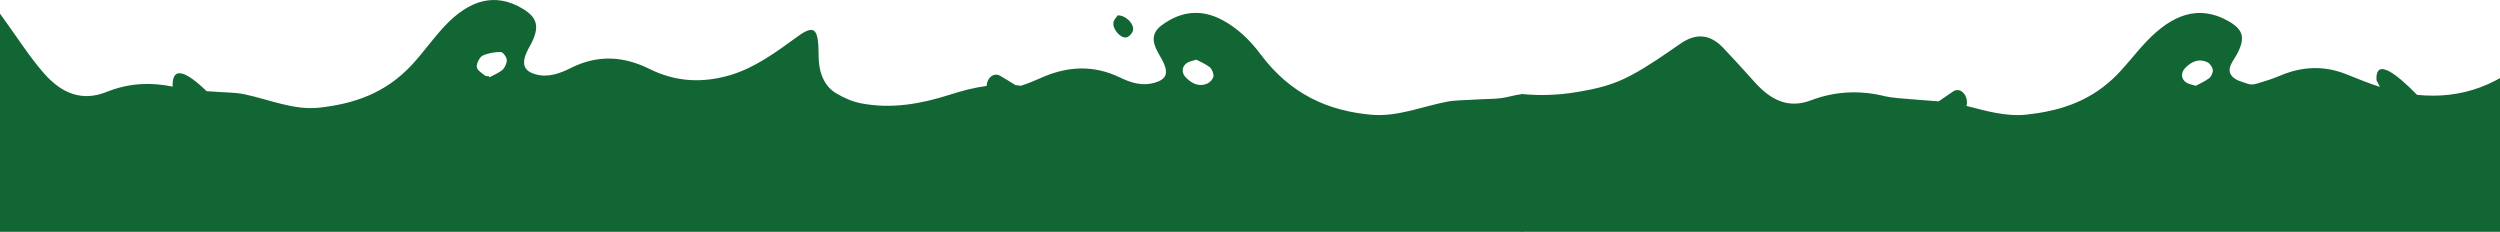 <svg width="1920" height="178" viewBox="0 0 1920 178" fill="none" xmlns="http://www.w3.org/2000/svg">
<g clip-path="url(#clip0_16_566)">
<path d="M865.105 28.72C867.041 28.321 869.726 25.557 870.166 23.258C871.098 18.394 864.92 11.842 858.435 11.775C857.708 12.931 855.423 14.965 855.095 17.45C854.42 22.487 860.689 29.637 865.105 28.72Z" fill="#126633"/>
<path d="M1132.55 76.481C1125.26 77.026 1117.87 76.774 1110.68 78.209C1091.53 82.01 1072.93 89.904 1053.07 88.11C1020.48 85.146 991.302 72.827 967.985 41.517C959.768 30.486 950.179 21.582 939.145 15.589C923.112 6.884 907.447 8.2 892.428 19.217C884.98 24.679 884.242 31.138 889.181 40.055C890.276 42.035 891.455 43.936 892.51 45.942C897.735 55.909 896.178 60.72 886.937 63.498C877.717 66.275 868.967 63.803 860.392 59.63C839.646 49.544 819.279 50.74 798.41 60.282C793.636 62.461 788.851 64.322 784.067 65.85C782.674 65.651 781.28 65.504 779.888 65.371C775.277 62.434 770.831 59.803 767.973 58.142C765.985 56.986 763.7 57.039 761.743 58.301C759.192 59.949 757.911 62.913 757.737 65.983C748.364 67.245 739.041 69.651 729.687 72.654C707.332 79.844 684.63 83.804 661.671 79.418C655.012 78.143 648.321 75.352 642.154 71.644C633.293 66.328 628.702 56.242 628.682 42.673C628.682 42.208 628.682 41.743 628.682 41.264C628.559 21.476 625.249 18.752 612.29 28.227C595.857 40.241 579.455 52.148 561.003 57.637C539.971 63.883 519.163 63.086 498.981 53.026C478.706 42.912 458.728 41.995 438.454 52.188C429.755 56.56 420.935 59.697 411.438 57.105C401.91 54.501 400.025 48.666 405.66 37.676C406.151 36.719 406.724 35.842 407.227 34.899C414.623 21.197 413.149 13.808 401.654 6.831C379.904 -6.378 360.213 0.532 342.202 19.297C333.125 28.746 325.206 40.254 316.221 49.903C295.536 72.123 271.184 79.737 245.562 82.648C225.717 84.894 207.091 76.481 187.943 72.441C180.424 70.86 172.7 71.099 165.077 70.435C162.967 70.249 160.845 70.142 158.725 70.036C144.116 55.962 132.017 49.291 132.58 66.528C124.313 64.787 116.065 64.109 107.889 64.641C99.1 65.212 90.391 67.152 81.847 70.608C63.242 78.116 47.506 72.016 33.644 56.175C22.59 43.537 13.032 28.427 2.807 14.42C1.865 13.13 0.932 11.815 0 10.512C0 67.671 0 124.842 0 182C261.359 182 522.708 182 784.067 182C912.539 182 1041.01 182 1169.48 182V72.189C1166.02 72.654 1162.54 73.292 1159.04 74.196C1150.43 76.415 1141.4 75.83 1132.55 76.481ZM385.918 53.61C382.844 56.228 379.176 57.544 375.755 59.404C375.663 59.112 375.569 58.82 375.477 58.514C374.464 58.394 373.254 58.714 372.476 58.062C370.151 56.109 366.616 54.195 366.176 51.457C365.775 49.012 368.429 43.776 370.489 42.806C374.935 40.706 379.863 39.962 384.606 39.949C386.235 39.949 388.97 43.603 389.195 45.942C389.411 48.348 387.618 52.162 385.918 53.61ZM931.923 58.567C931.635 60.707 929.34 63.165 927.517 64.029C921.186 66.993 915.397 64.454 910.429 59.192C907.048 55.617 907.836 50.487 911.883 48.148C913.707 47.098 915.786 46.793 918.768 45.809C921.831 47.457 925.734 49.012 929.136 51.657C930.683 52.853 932.199 56.468 931.923 58.567Z" fill="#126633"/>
<path d="M1949.74 36.454C1921.68 65.744 1890.16 76.309 1856.3 72.84C1840.3 56.481 1824.24 44.108 1825.13 61.518L1827.78 66.767C1819.04 63.936 1810.42 60.375 1801.82 56.959C1784.71 50.168 1767.88 50.979 1751.01 58.155C1745.36 60.561 1739.54 62.368 1733.74 64.082C1731.45 64.76 1728.82 65.252 1726.64 64.455C1722.04 62.78 1716.17 61.77 1713.5 57.611C1710.02 52.202 1715.19 46.793 1717.73 42.088C1724.54 29.49 1723.07 23.005 1712.05 16.586C1688.32 2.778 1667.77 11.815 1648.87 31.457C1639.96 40.706 1632.09 51.683 1622.87 60.335C1603.19 78.807 1580.35 85.385 1556.51 88.004C1540.66 89.744 1525.52 85.213 1510.29 81.372C1512.13 73.677 1505.85 66.368 1500 70.236C1496.84 72.322 1493.15 74.834 1488.85 77.85C1484.29 77.465 1479.19 77.093 1474.13 76.721C1463.05 75.897 1452.22 75.046 1448.01 73.996C1428.64 69.106 1409.4 69.983 1390.78 77.053C1373.59 83.578 1360.1 77.08 1347.46 62.94C1339.59 54.129 1331.63 45.437 1323.58 36.906C1313.31 26.021 1302.44 25.37 1290.73 33.424C1278.39 41.929 1266.05 50.673 1253.16 57.584C1238.83 65.265 1227.39 67.95 1210.93 70.727C1194.8 73.452 1180.39 73.372 1168.45 72.176C1168.46 108.775 1168.47 145.374 1168.48 181.973C1434.32 181.973 1700.16 181.973 1966 181.973C1966 127.487 1966 73 1966 18.513C1960.58 24.506 1955.28 30.673 1949.74 36.454ZM1696.76 59.976C1693.33 62.568 1689.47 64.189 1686.34 65.89C1683.42 64.96 1681.33 64.667 1679.51 63.644C1675.15 61.199 1674.5 56.109 1678.19 52.268C1683.23 47.019 1689.05 44.746 1695.32 47.816C1697.08 48.68 1699.07 51.351 1699.43 53.61C1699.74 55.484 1698.21 58.886 1696.76 59.976Z" fill="#126633"/>
</g>
<defs>
<clipPath id="clip0_16_566">
<rect width="1966" height="182" fill="white"/>
</clipPath>
</defs>
</svg>
